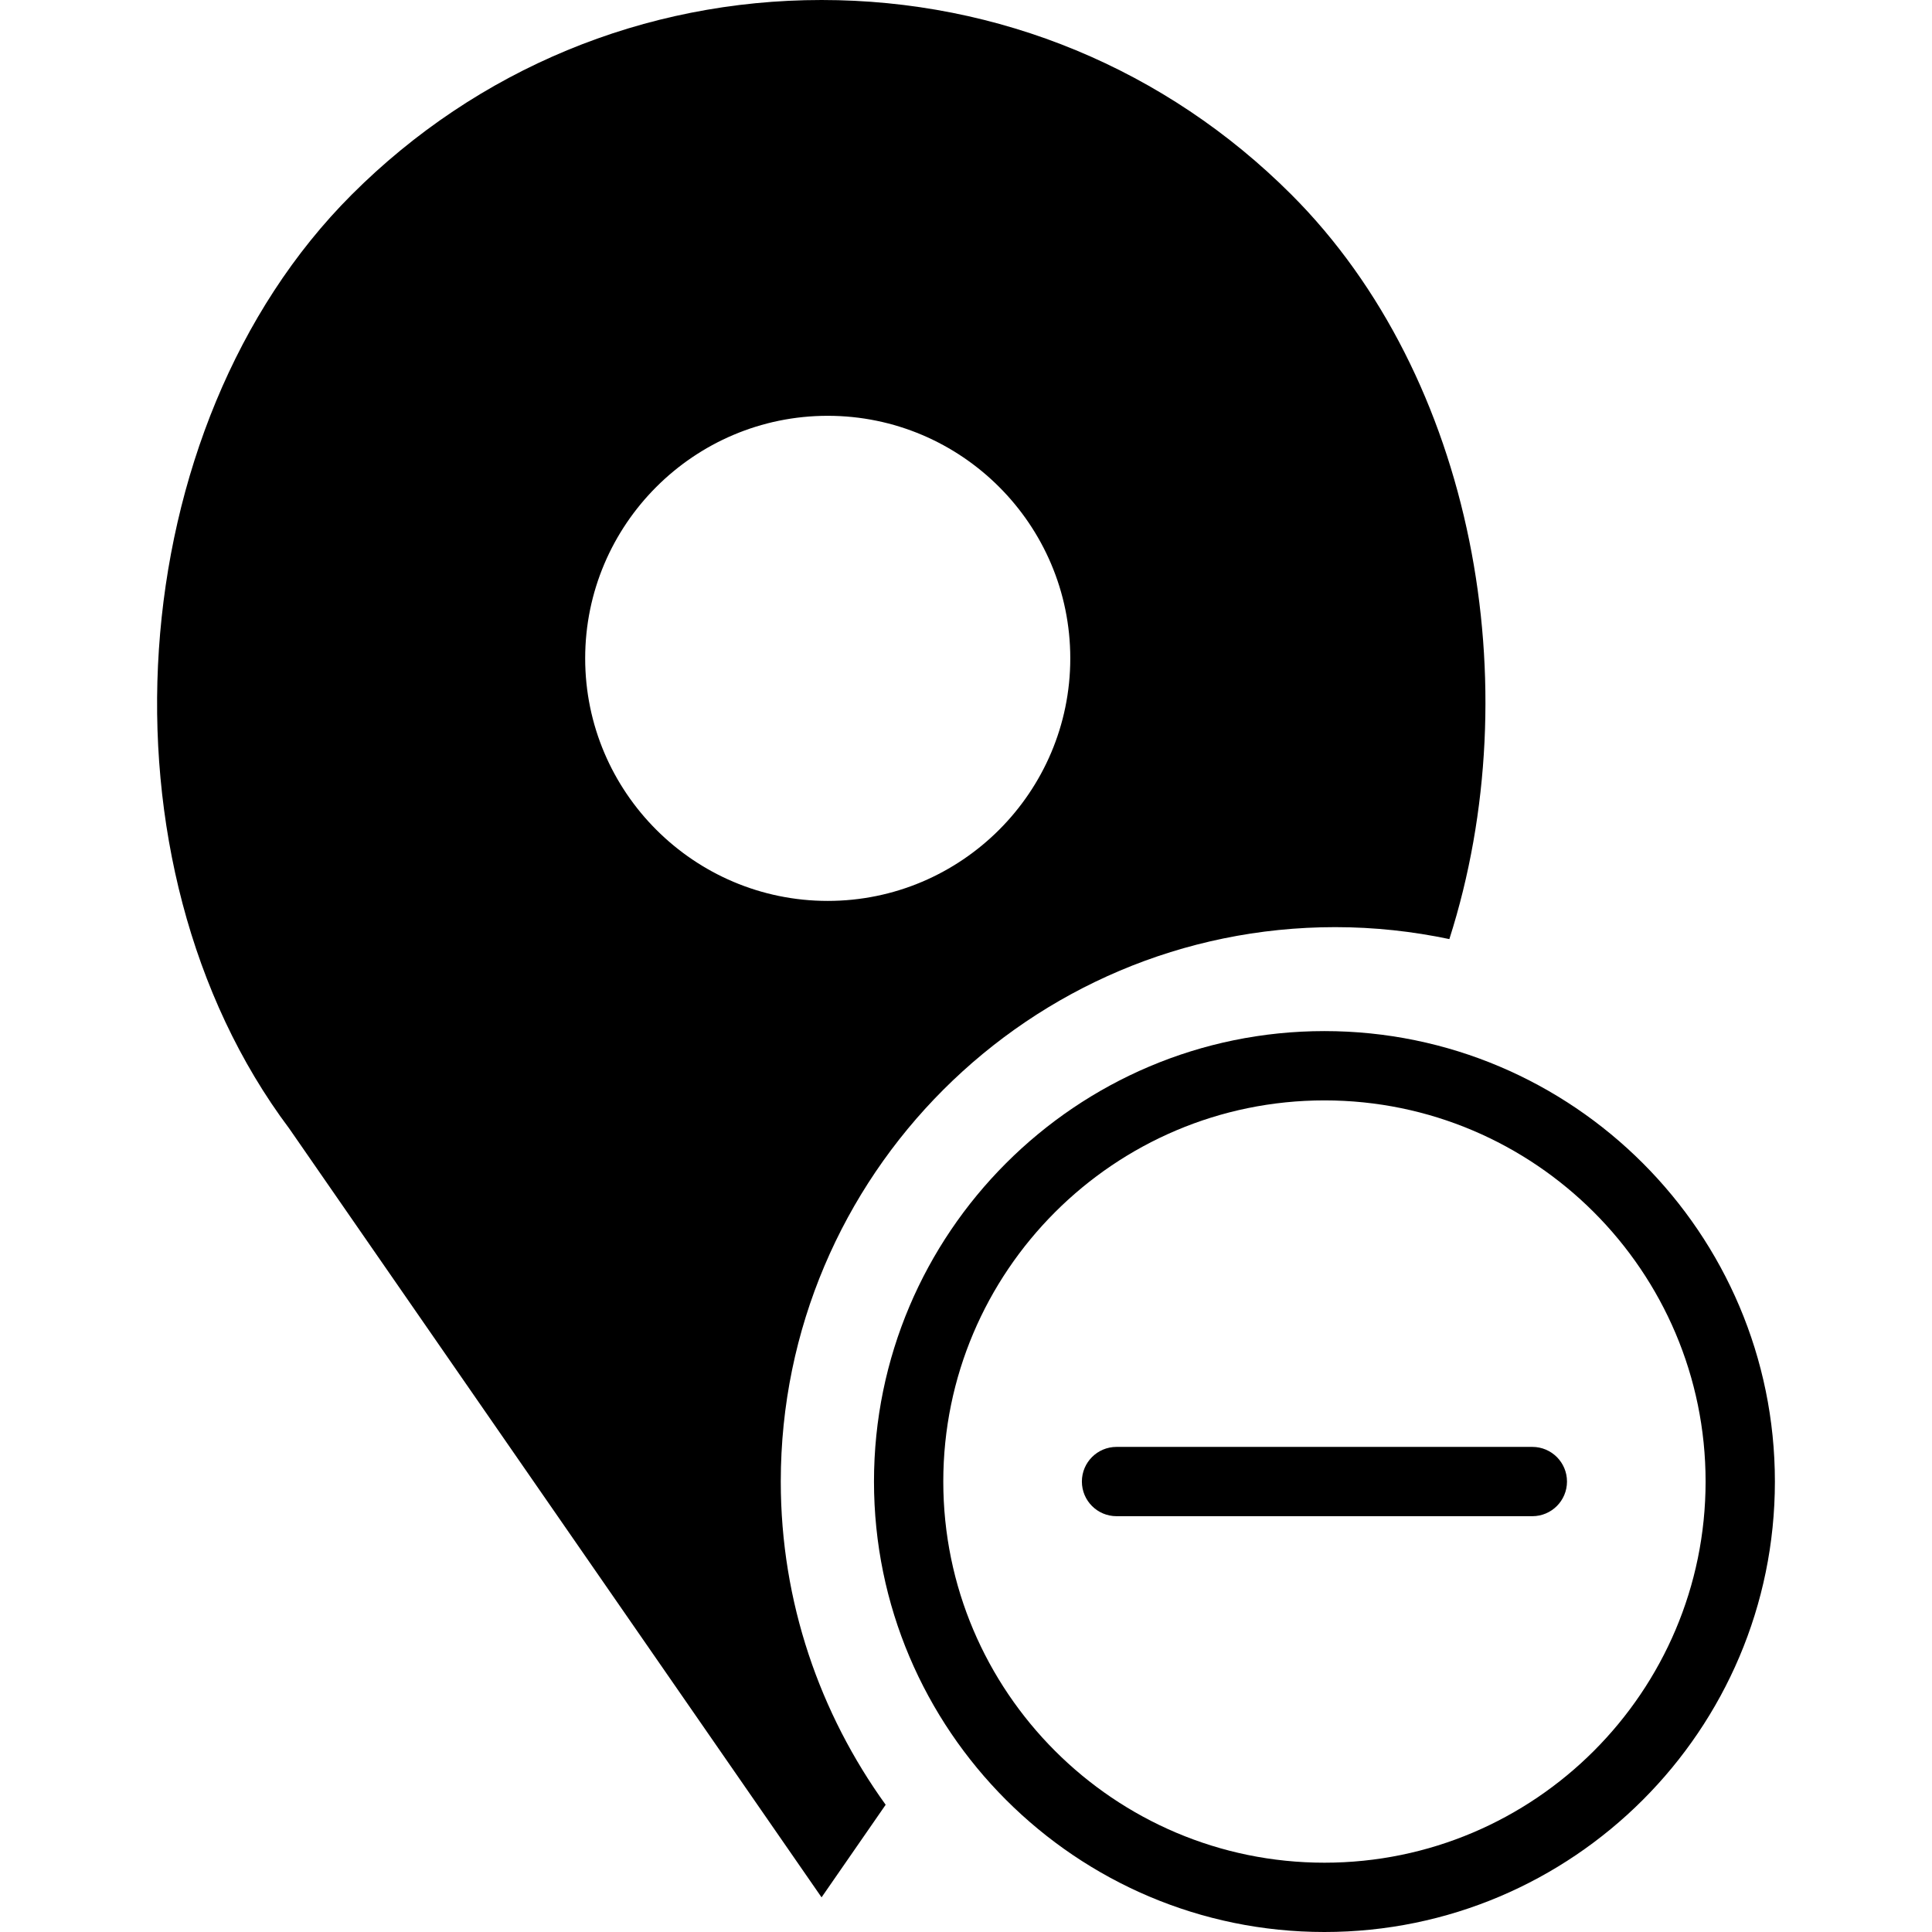 <?xml version="1.0" encoding="iso-8859-1"?>
<!-- Generator: Adobe Illustrator 18.0.0, SVG Export Plug-In . SVG Version: 6.00 Build 0)  -->
<!DOCTYPE svg PUBLIC "-//W3C//DTD SVG 1.1//EN" "http://www.w3.org/Graphics/SVG/1.1/DTD/svg11.dtd">
<svg version="1.1" id="Capa_1" xmlns="http://www.w3.org/2000/svg" xmlns:xlink="http://www.w3.org/1999/xlink" x="0px" y="0px"
	 viewBox="0 0 55.757 55.757" style="enable-background:new 0 0 55.757 55.757;" xml:space="preserve">
<g>
	<path d="M38.223,29.757c-7.168,0-13,5.832-13,13s5.832,13,13,13s13-5.832,13-13S45.392,29.757,38.223,29.757z M38.223,53.757
		c-6.065,0-11-4.935-11-11s4.935-11,11-11s11,4.935,11,11S44.289,53.757,38.223,53.757z"/>
	<path d="M44.223,41.757h-12c-0.552,0-1,0.447-1,1s0.448,1,1,1h12c0.552,0,1-0.447,1-1S44.775,41.757,44.223,41.757z"/>
	<path d="M38.534,26.757c1.129,0,2.23,0.121,3.294,0.345C44.164,19.8,42.54,10.887,37.27,5.617C33.648,1.995,28.833,0,23.711,0
		c-5.123,0-9.938,1.995-13.56,5.617c-6.703,6.702-7.536,19.312-1.804,26.952l15.363,22.188l1.85-2.672
		c-1.896-2.63-3.027-5.846-3.027-9.328C22.534,33.935,29.711,26.757,38.534,26.757z M16.888,19c0-3.859,3.141-7,7-7s7,3.141,7,7
		s-3.141,7-7,7S16.888,22.859,16.888,19z"/>
</g>
<g>
</g>
<g>
</g>
<g>
</g>
<g>
</g>
<g>
</g>
<g>
</g>
<g>
</g>
<g>
</g>
<g>
</g>
<g>
</g>
<g>
</g>
<g>
</g>
<g>
</g>
<g>
</g>
<g>
</g>
</svg>
